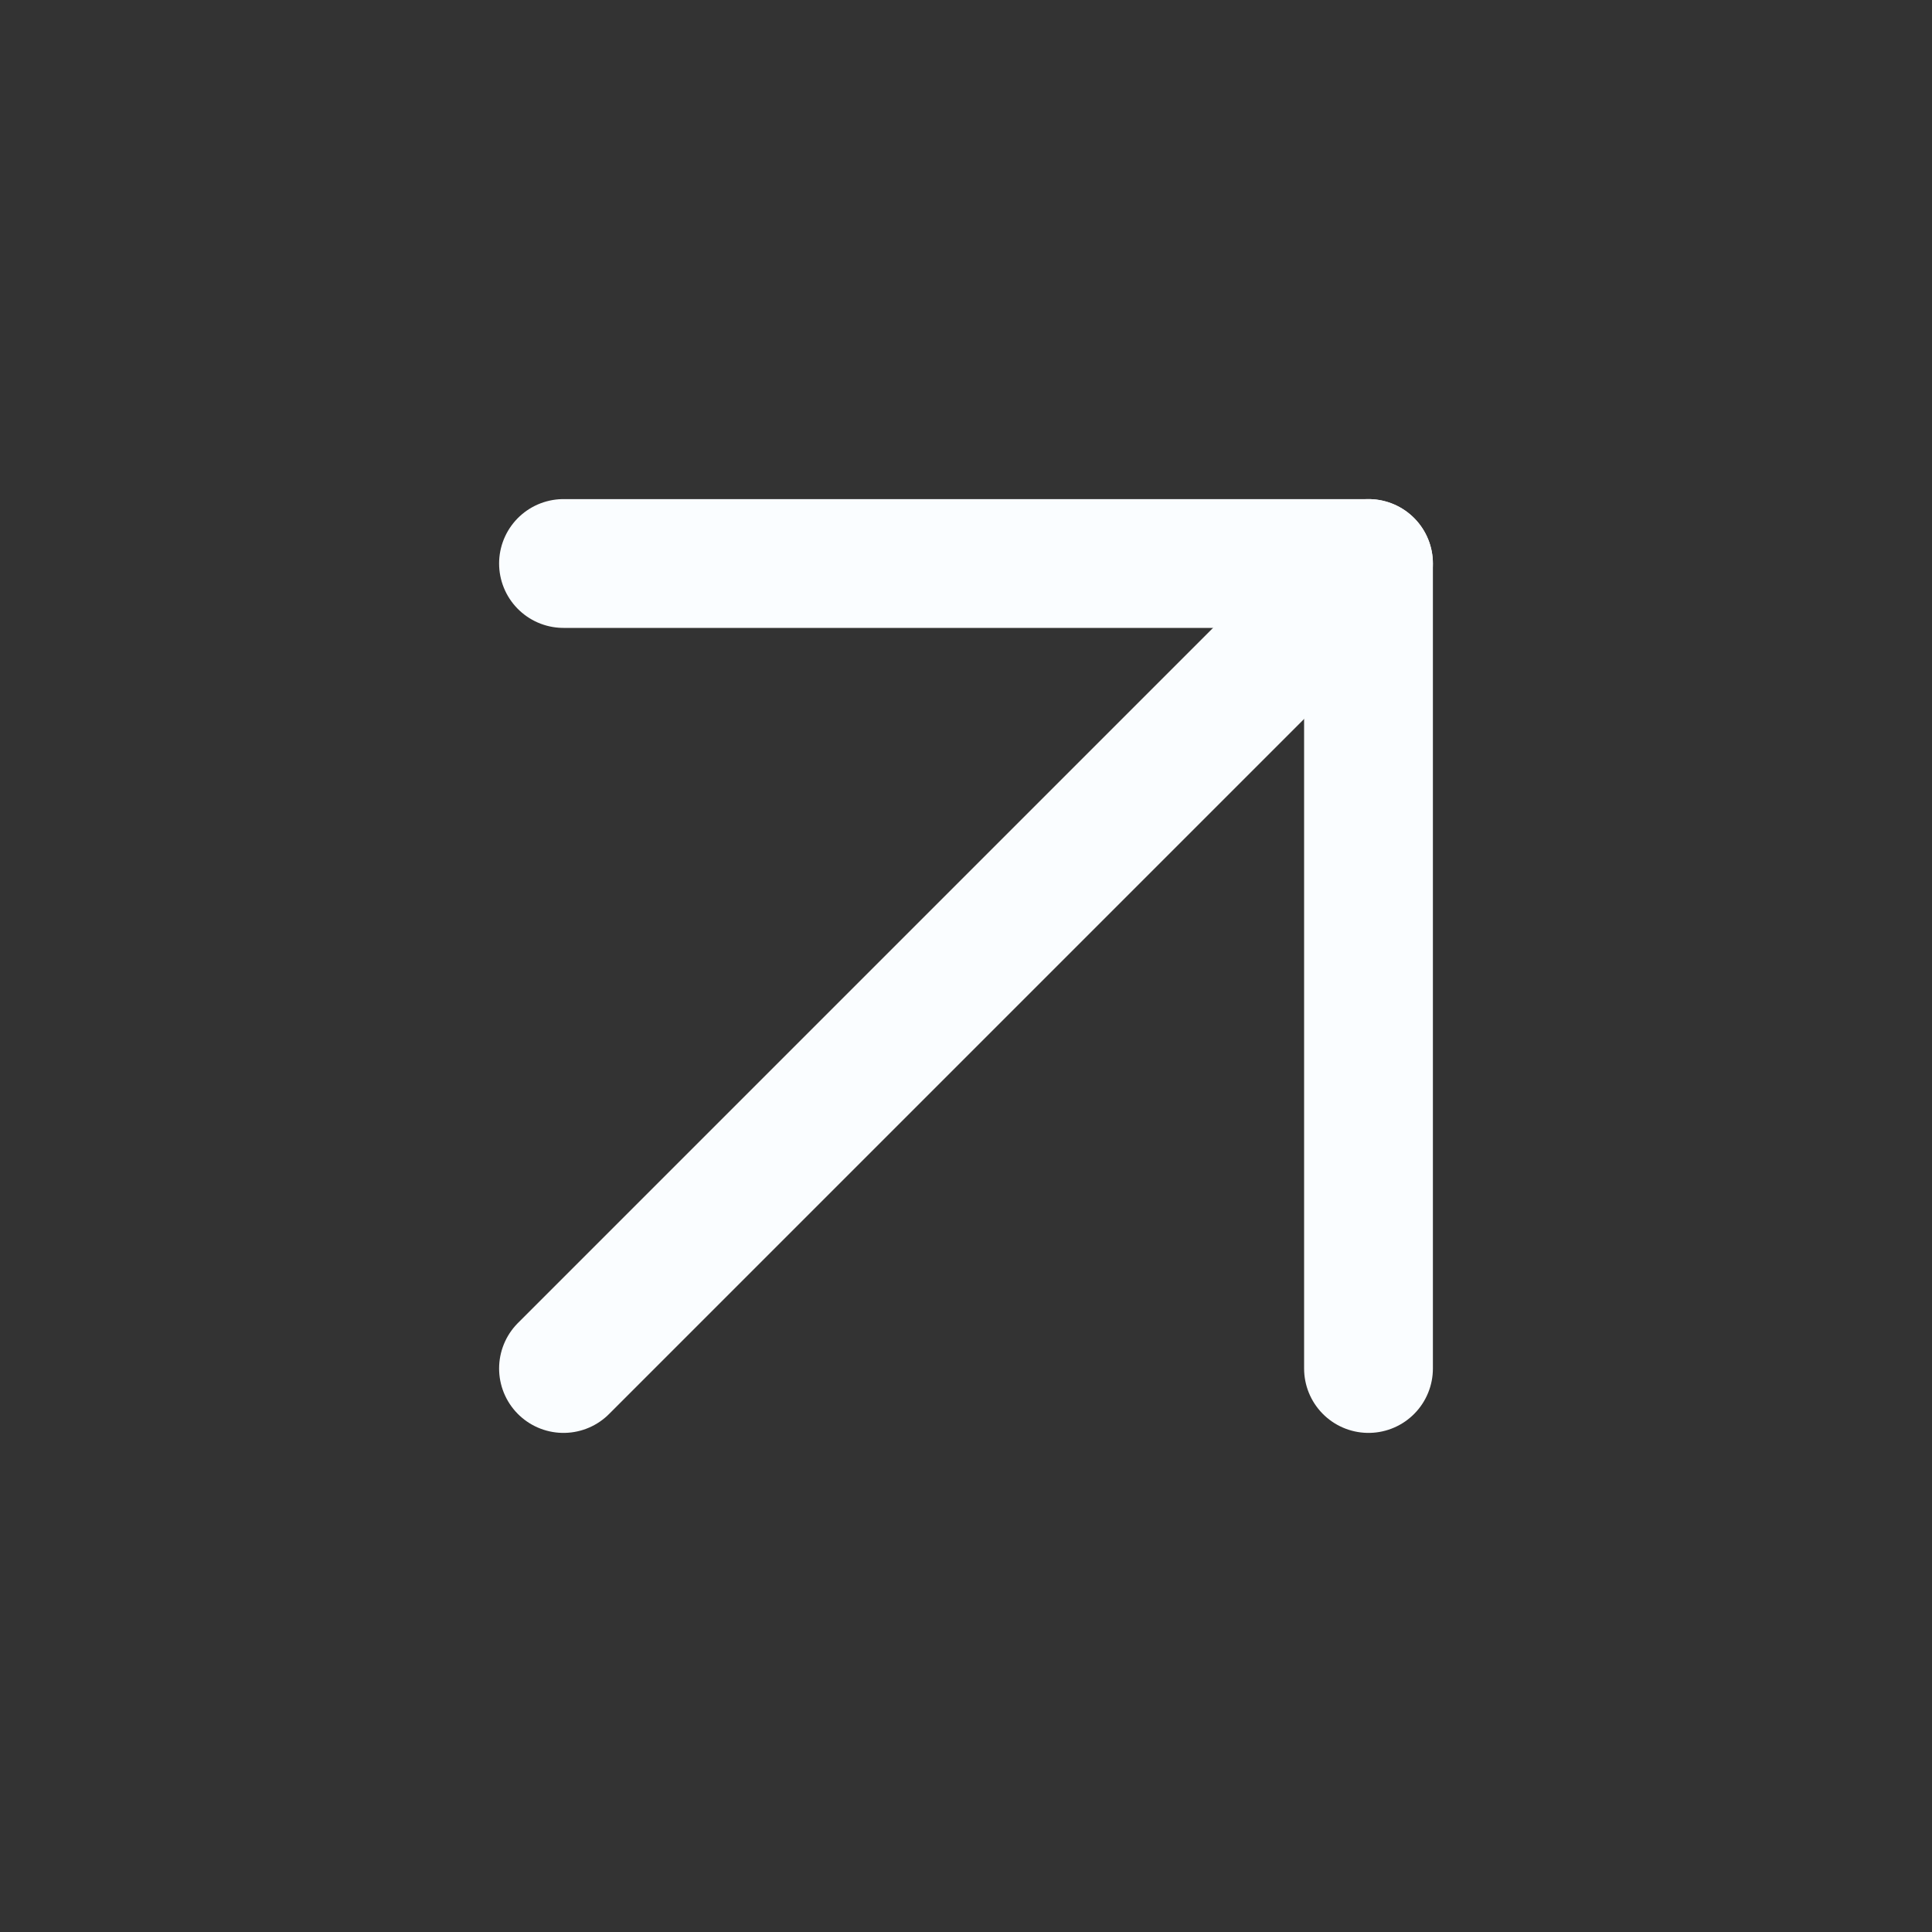 <?xml version="1.0" encoding="UTF-8"?> <svg xmlns="http://www.w3.org/2000/svg" width="15" height="15" viewBox="0 0 15 15" fill="none"><rect x="0" y="0" width="15" height="15" fill="#333333" stroke="none"/> <path d="M4.375 10.625L10.625 4.375" stroke="#FAFDFF" stroke-linecap="round" stroke-linejoin="round"></path> <path d="M4.375 4.375H10.625V10.625" stroke="#FAFDFF" stroke-linecap="round" stroke-linejoin="round"></path> </svg> 